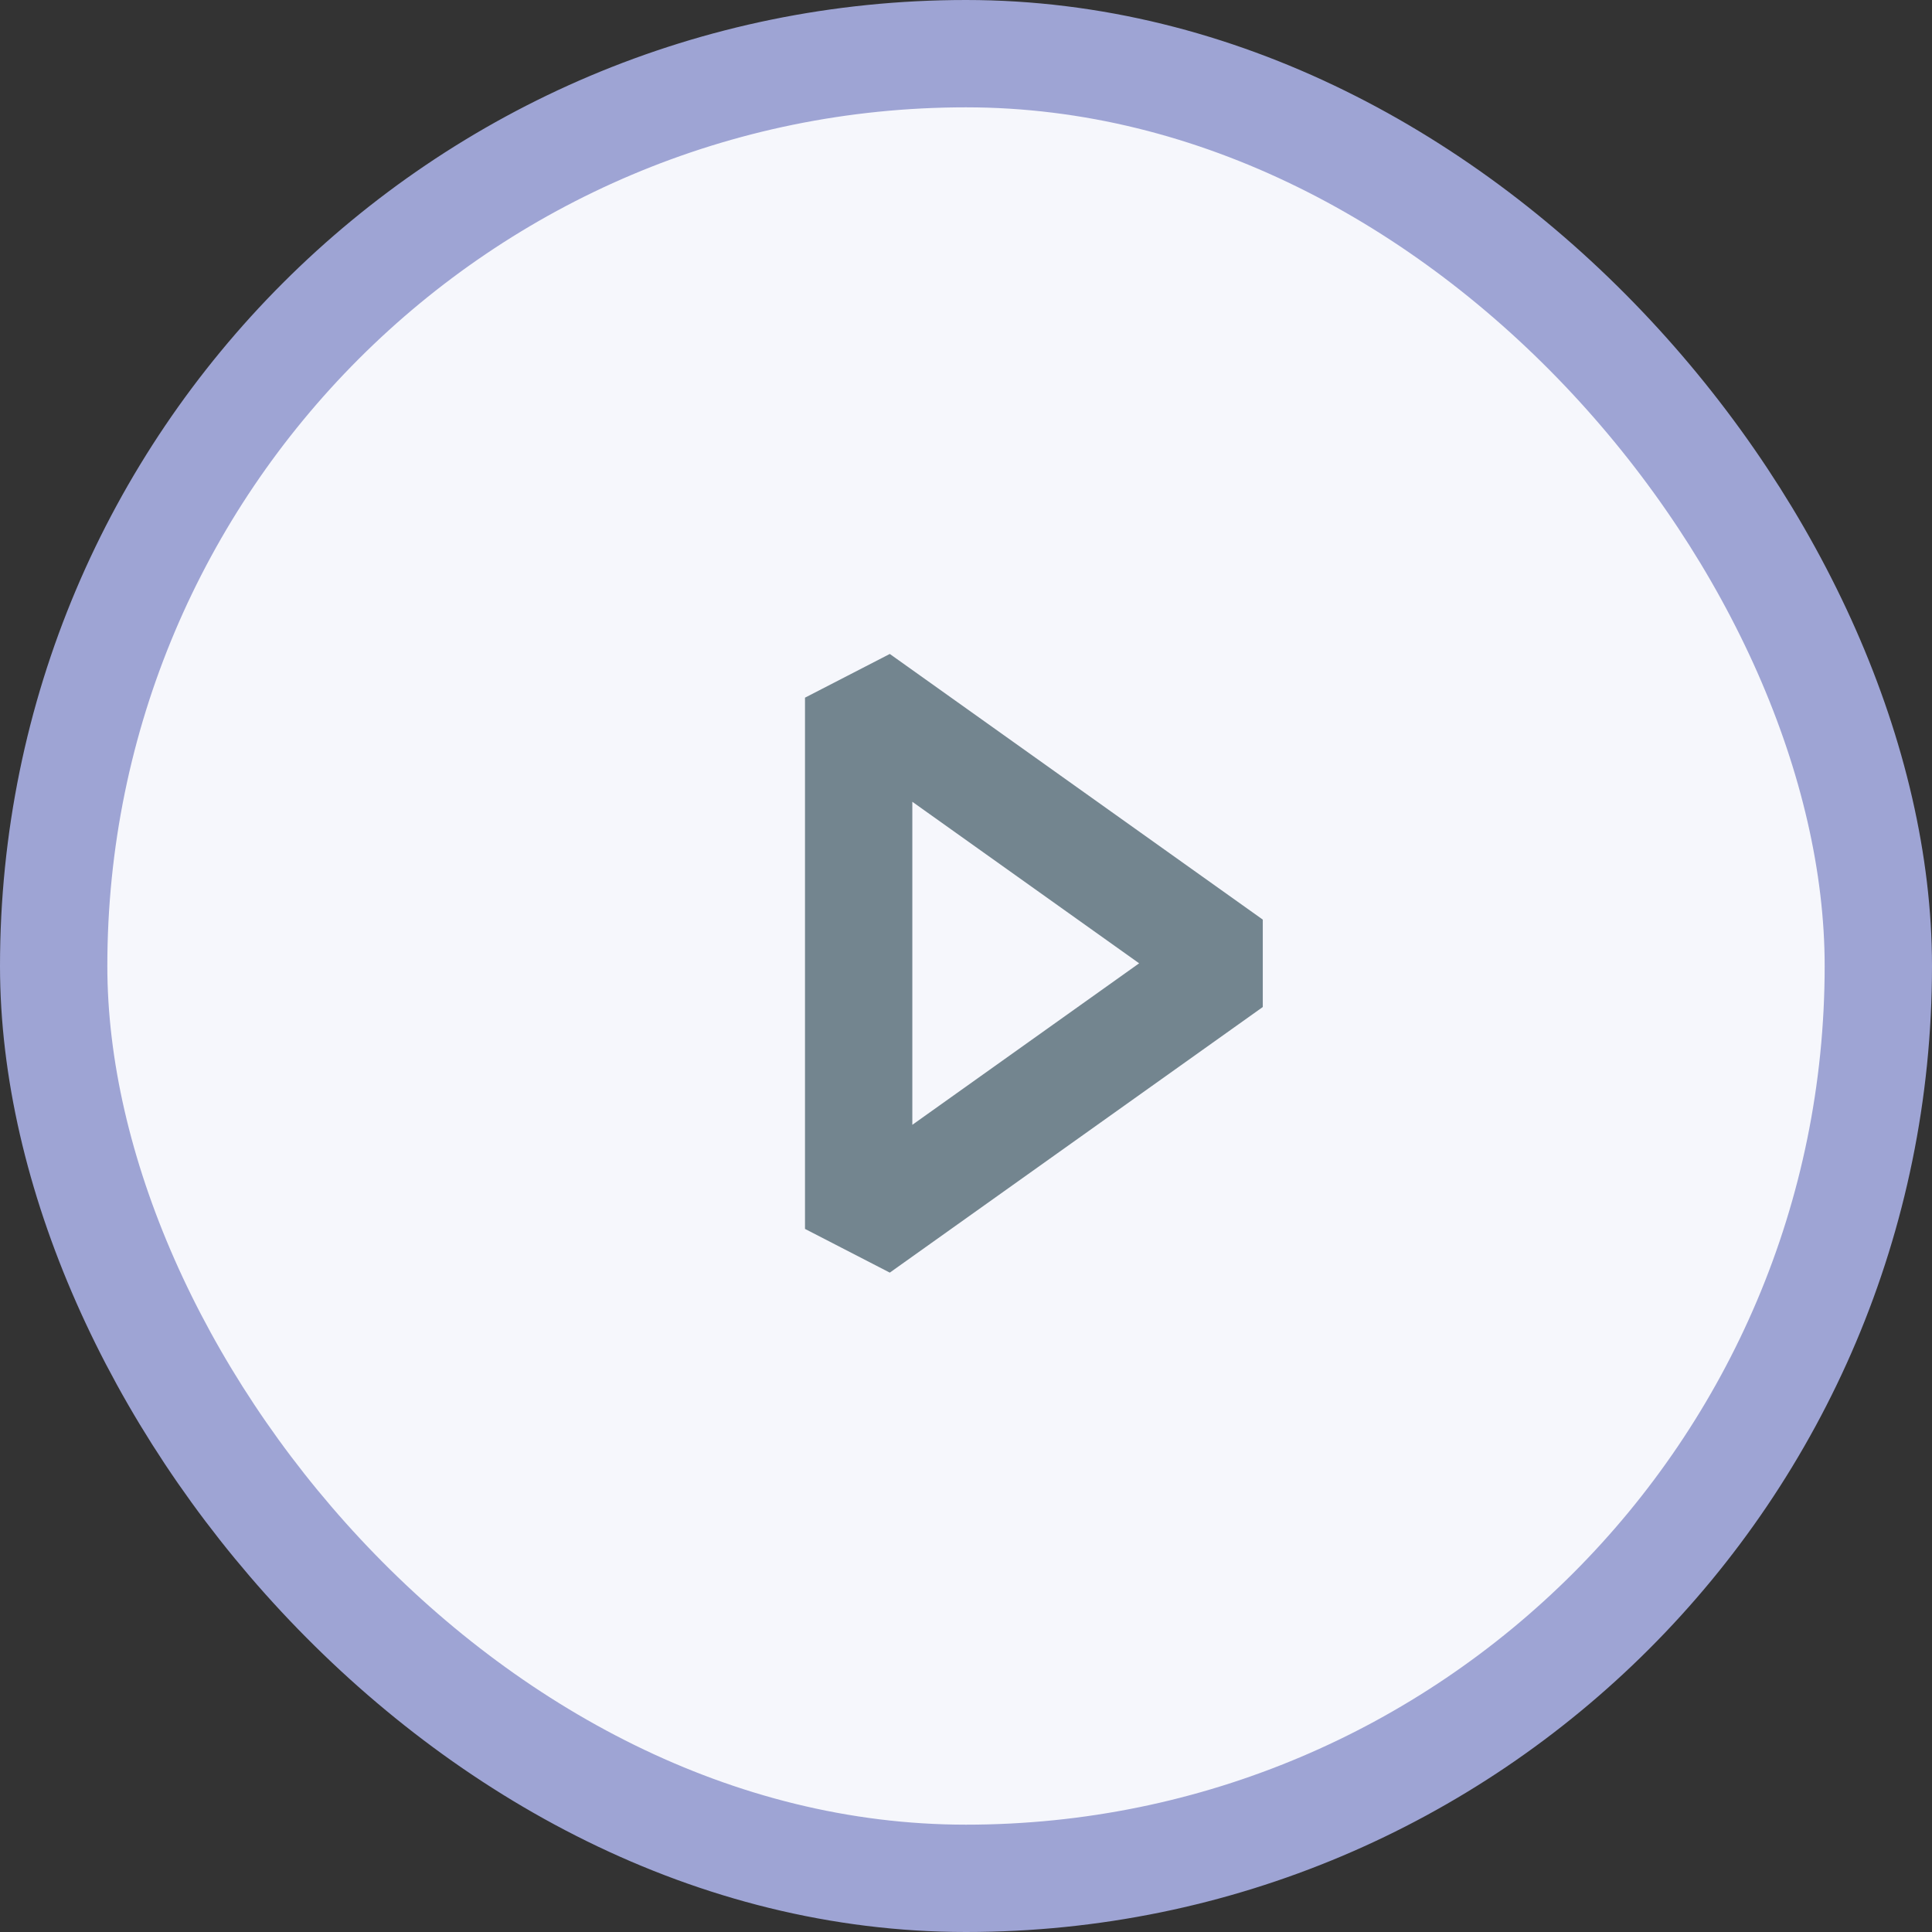 <svg width="36" height="36" viewBox="0 0 36 36" fill="none" xmlns="http://www.w3.org/2000/svg">
<rect x="0" y="0" width="36" height="36" fill="#333333" stroke="none"/>
<rect x="1" y="1" width="34" height="34" rx="17" fill="#F6F7FC"/>
<rect x="1" y="1" width="34" height="34" rx="17" stroke="#9EA4D4" stroke-width="2"/>
<path d="M22.95 17.95L16 13L16 22.899L22.95 17.95Z" stroke="#73858F" stroke-width="2" stroke-linejoin="bevel"/>
</svg>
